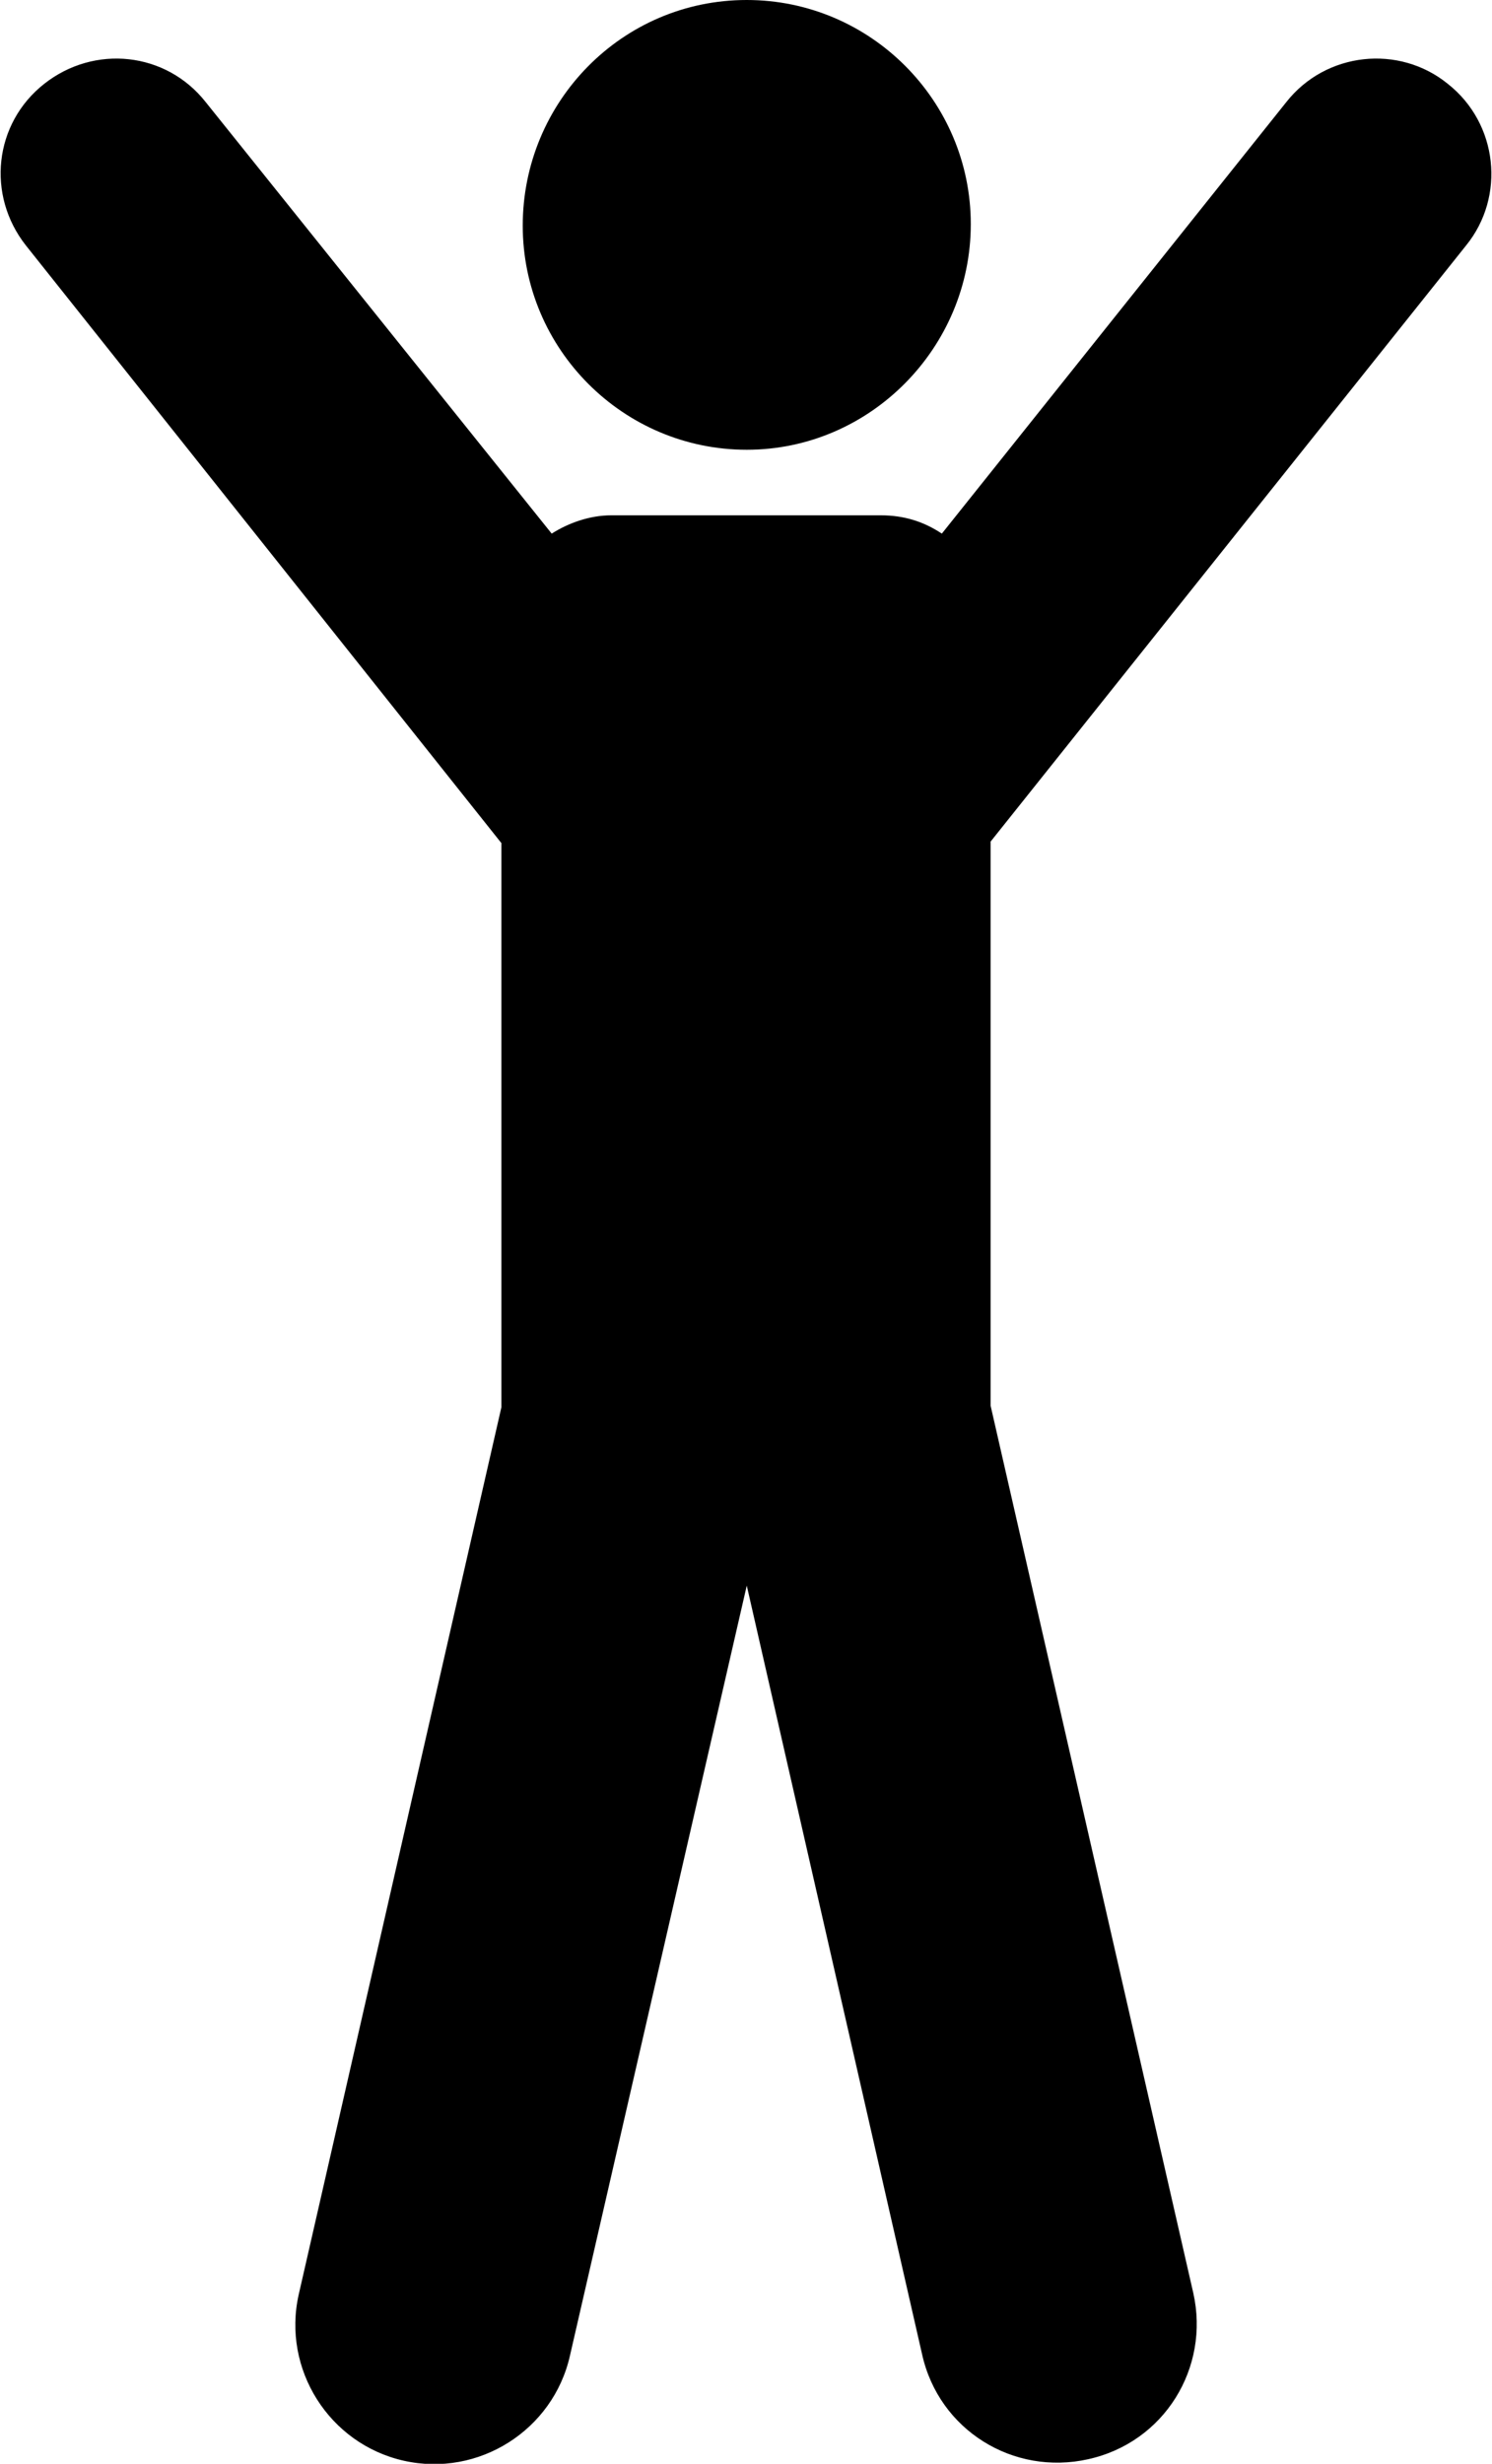 <?xml version="1.0" encoding="UTF-8"?> <!-- Generator: Adobe Illustrator 26.2.1, SVG Export Plug-In . SVG Version: 6.00 Build 0) --> <svg xmlns:xodm="http://www.corel.com/coreldraw/odm/2003" xmlns="http://www.w3.org/2000/svg" xmlns:xlink="http://www.w3.org/1999/xlink" id="Слой_1" x="0px" y="0px" viewBox="0 0 97.9 161.6" style="enable-background:new 0 0 97.9 161.6;" xml:space="preserve"> <style type="text/css"> .st0{fill-rule:evenodd;clip-rule:evenodd;} </style> <g id="Слой_x0020_1"> <path class="st0" d="M49,0c8.1,0,14.7,6.6,14.7,14.7S57.1,29.5,49,29.5s-14.7-6.6-14.7-14.7S40.8,0,49,0z M40.1,33.8h17.7 c1.5,0,2.8,0.4,4,1.2L84.4,6.7c2.6-3.3,7.4-3.8,10.6-1.2c3.3,2.6,3.8,7.4,1.2,10.6L65,55.2v37l13.3,58.2c1.1,4.9-1.9,9.8-6.9,10.9 c-4.9,1.1-9.8-1.9-10.9-6.9L49,104l-11.6,50.5c-1.1,4.9-6,8-10.9,6.9s-8-6-6.9-10.9l13.3-58.2v-37L1.7,16.1 c-2.6-3.3-2.1-8,1.2-10.6s8-2.1,10.6,1.2L36.2,35C37.3,34.3,38.7,33.8,40.1,33.8L40.1,33.8z"></path> </g> </svg> 